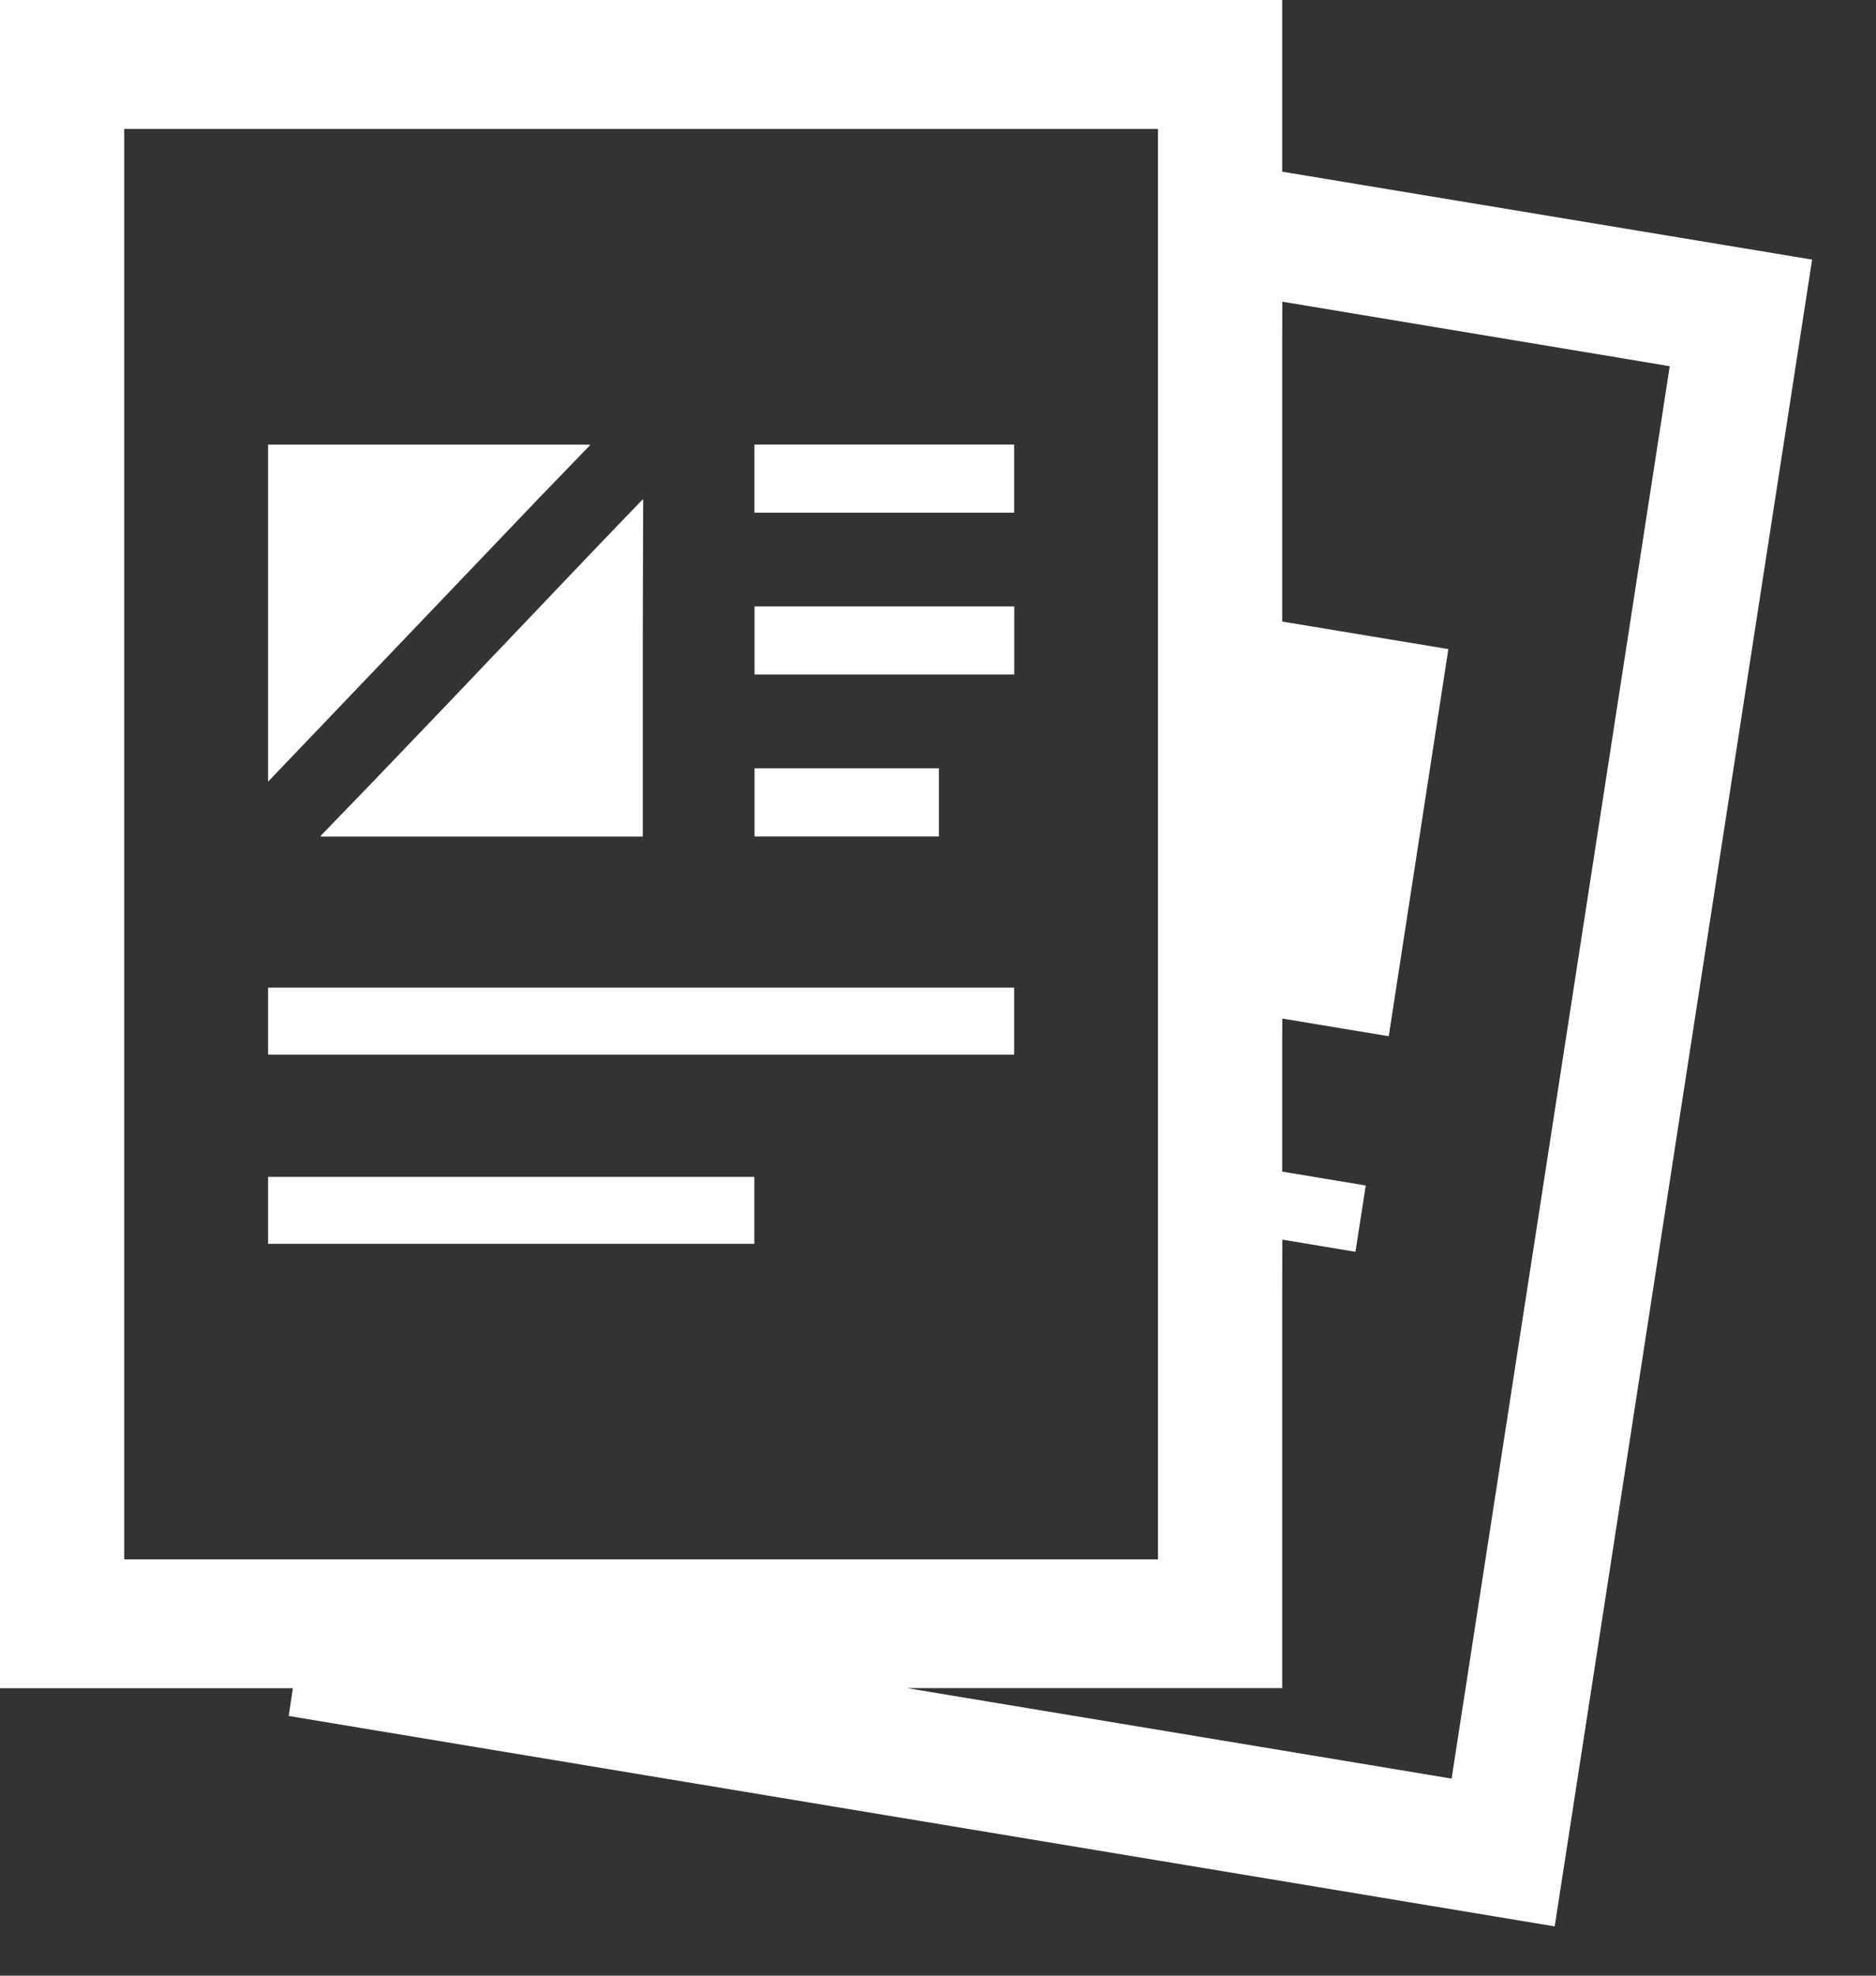 <svg width="19" height="20" fill="none" xmlns="http://www.w3.org/2000/svg"><rect width="100%" height="100%" fill="#333333" stroke="none"/><g clip-path="url(#a)" fill="#fff"><path d="M12.986 1.737V0H0v17.09H2.966l-.042.281 12.822 2.13 2.607-16.873-5.367-.89Zm-1.258-.21v14.258H1.258V1.305h10.47v.221Zm2.974 16.478-5.515-.916h3.799v-3.912l.001-.628.741.123.104-.671-.846-.141v-1.339l.001-.21 1.078.179.604-3.919-1.683-.279V3.501l.001-.447 3.924.653-2.204 14.264-.005.033Z"/><path d="m5.45 5.051.526-.544H5.97l.006-.006H2.715v3.412l1.99-2.082.745-.78ZM3.766 7.925l-.52.538h.006l-.006.006H6.51V6.473l.004-1.415-.004.004v-.008l-.491.511-1.517 1.592-.736.768ZM10.271 4.5h-2.63v.69h2.63V4.5ZM7.642 6.14v.688h2.63v-.689h-2.63ZM9.509 7.778H7.642v.69h1.867v-.69ZM4.061 9.998H2.715v.678h7.556v-.678h-6.21ZM3.766 11.913H2.715v.678H7.64v-.678H3.766Z"/></g><defs><clipPath id="a"><path fill="#fff" d="M0 0h18.353v19.5H0z"/></clipPath></defs></svg>
